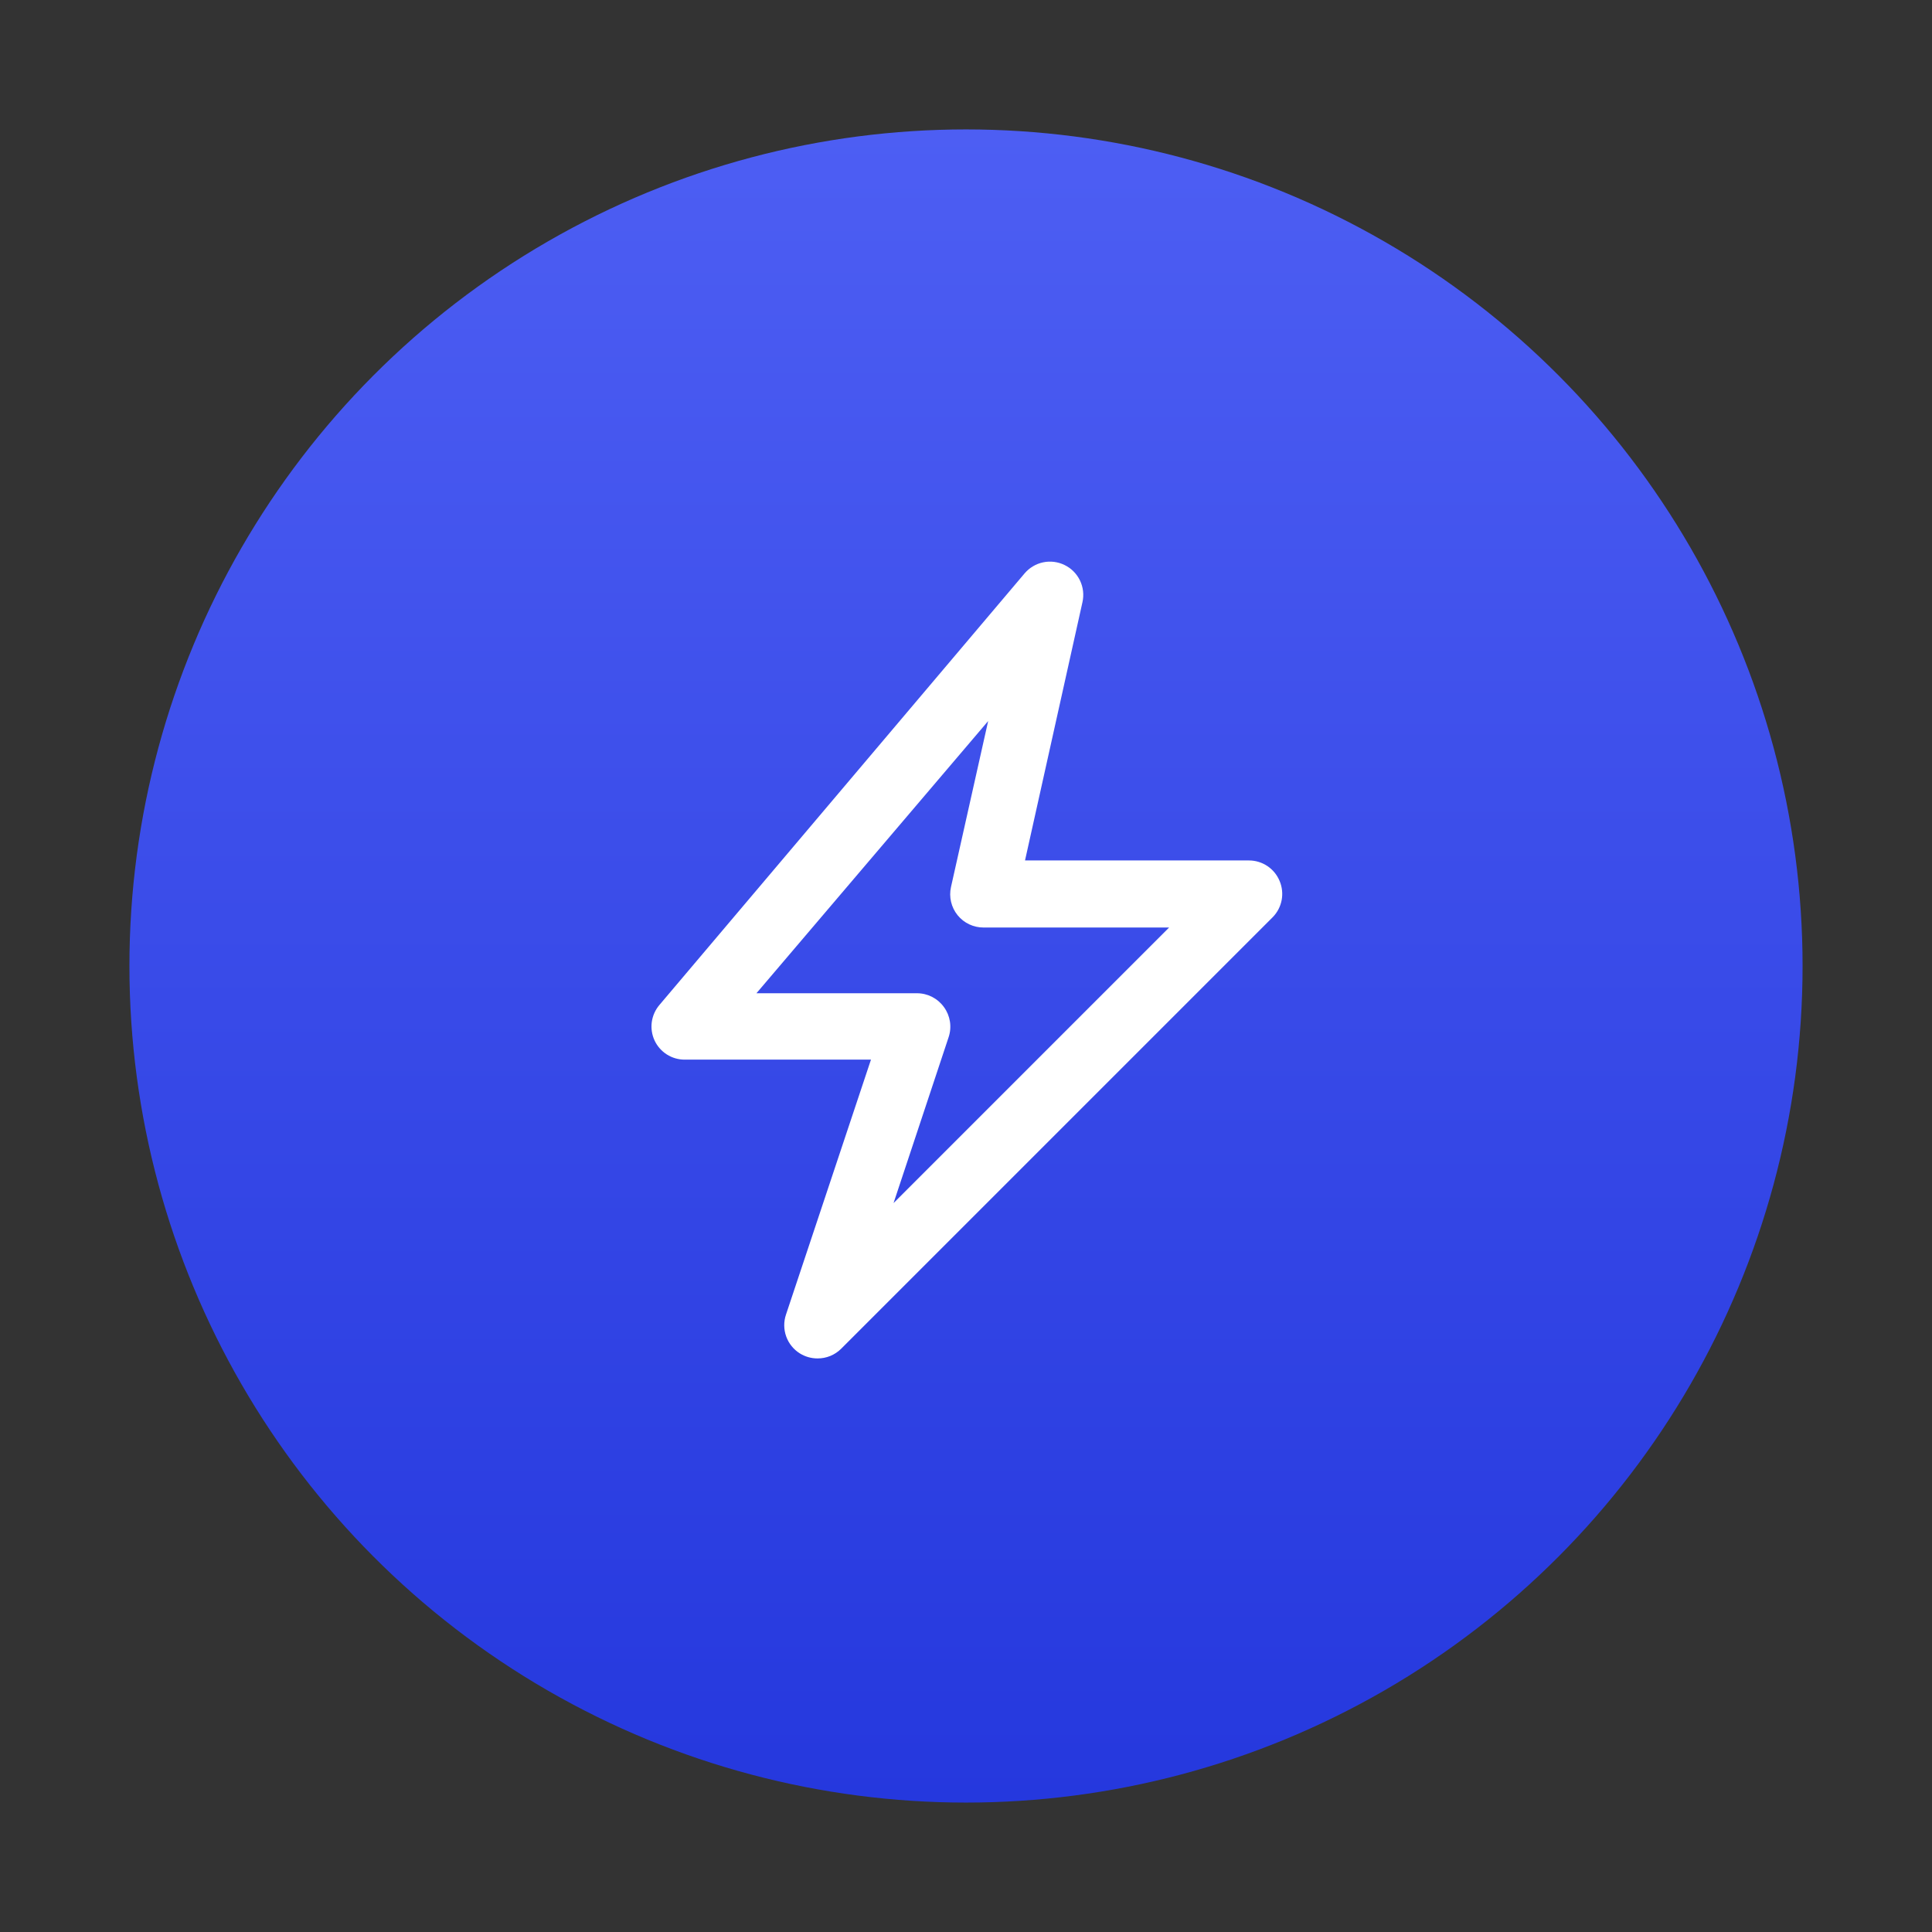 <svg width="86" height="86" viewBox="0 0 86 86" fill="none" xmlns="http://www.w3.org/2000/svg">
<rect x="0" y="0" width="86" height="86" fill="#333333" stroke="none"/>
<path d="M24.381 10.75C35.902 4.098 50.098 4.098 61.62 10.75C73.141 17.402 80.239 29.696 80.239 43C80.239 56.304 73.141 68.598 61.62 75.25C50.098 81.902 35.902 81.902 24.381 75.25C12.859 68.598 5.761 56.304 5.761 43C5.761 29.696 12.859 17.402 24.381 10.75Z" fill="url(#paint0_linear_12510_8439)"/>
<path d="M36.391 60.468C36.114 60.469 35.843 60.392 35.608 60.247C35.324 60.071 35.109 59.804 34.996 59.49C34.884 59.176 34.88 58.834 34.987 58.517L38.77 47.168H30.48C30.198 47.169 29.921 47.089 29.682 46.937C29.444 46.785 29.254 46.568 29.135 46.311C29.017 46.054 28.975 45.768 29.014 45.488C29.054 45.208 29.173 44.945 29.357 44.73L45.612 25.519C45.825 25.27 46.115 25.098 46.436 25.031C46.757 24.964 47.091 25.006 47.386 25.15C47.686 25.295 47.928 25.538 48.073 25.838C48.218 26.139 48.257 26.48 48.184 26.805L45.627 38.302H55.602C55.893 38.303 56.178 38.391 56.42 38.554C56.662 38.717 56.85 38.948 56.961 39.218C57.074 39.487 57.105 39.784 57.05 40.071C56.995 40.357 56.856 40.621 56.651 40.829L37.44 60.04C37.161 60.316 36.784 60.471 36.391 60.468L36.391 60.468ZM33.672 44.213H40.824C41.3 44.215 41.745 44.446 42.022 44.834C42.3 45.218 42.377 45.713 42.228 46.164L39.775 53.553L52.041 41.287H43.78C43.333 41.288 42.909 41.088 42.627 40.74C42.342 40.389 42.233 39.926 42.332 39.484L43.987 32.095L33.672 44.213Z" fill="white"/>
<defs>
<linearGradient id="paint0_linear_12510_8439" x1="43" y1="0" x2="43" y2="86" gradientUnits="userSpaceOnUse">
<stop stop-color="#5061F5"/>
<stop offset="1" stop-color="#2235DC"/>
</linearGradient>
</defs>
</svg>

